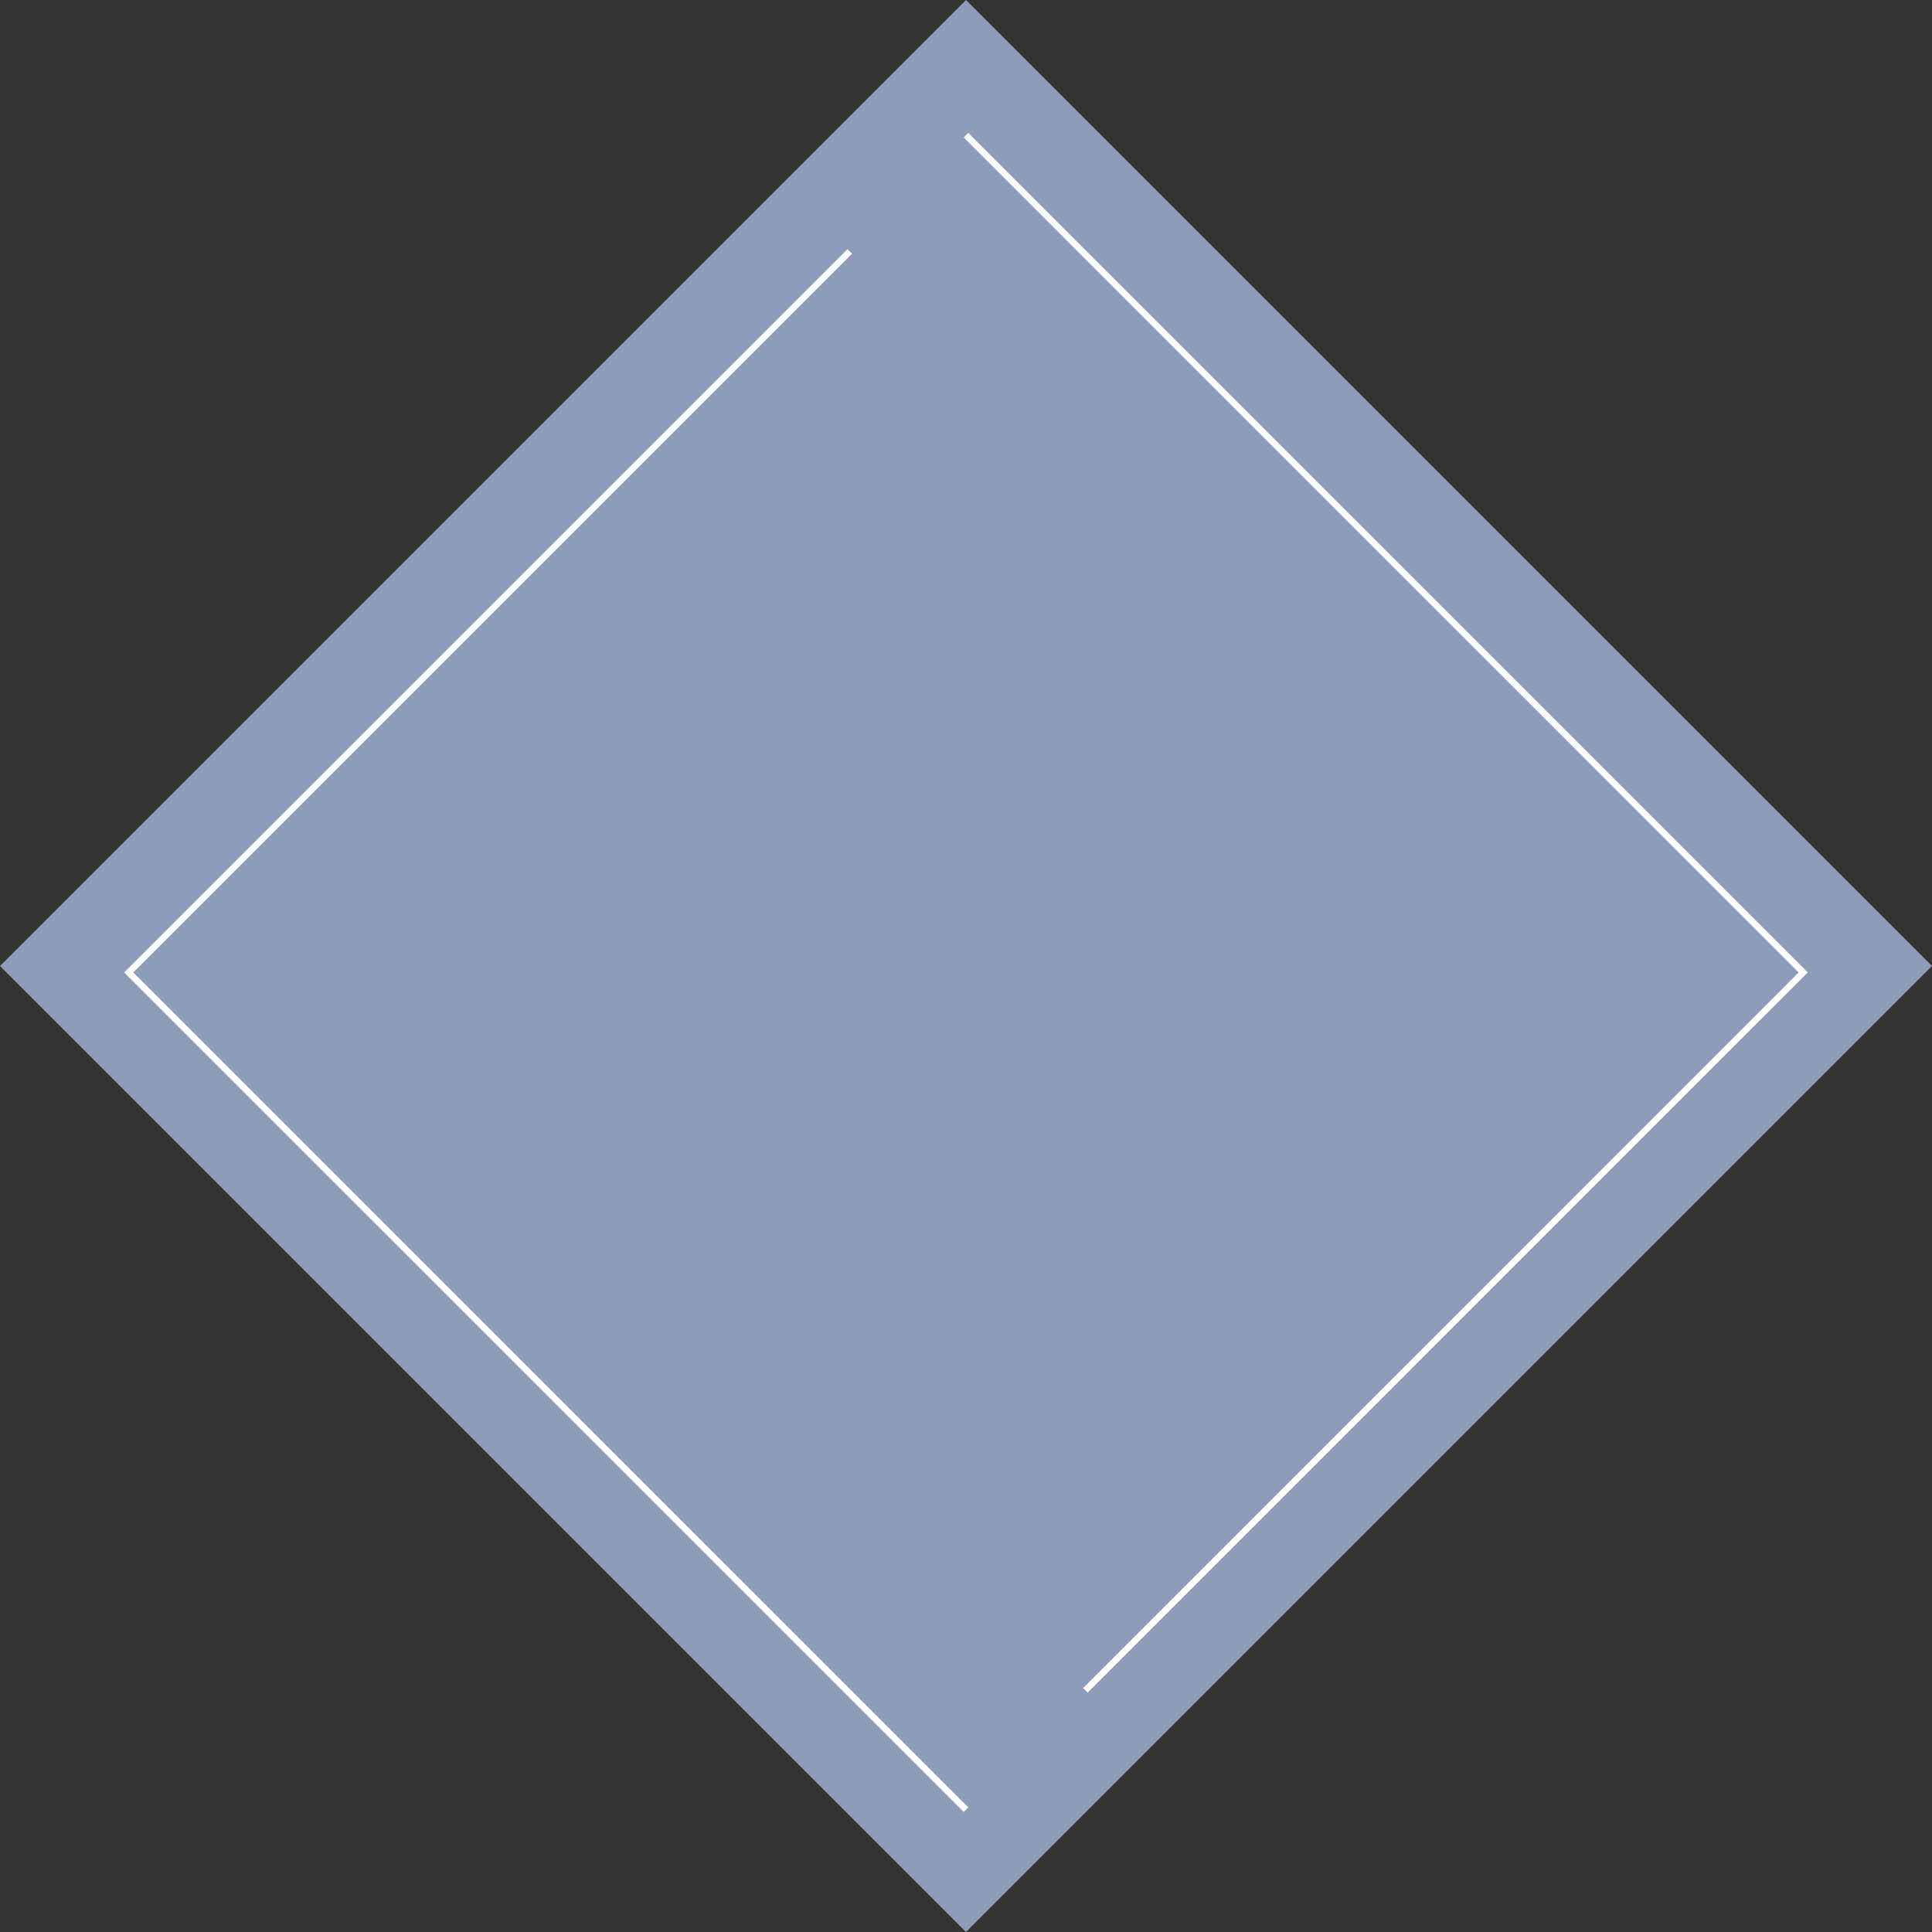 <svg id="bg_index_feature06.svg" xmlns="http://www.w3.org/2000/svg" width="300" height="300" viewBox="0 0 300 300">
  <rect x="0" y="0" width="300" height="300" fill="#333333" stroke="none"/>
  <defs>
    <style>
      .cls-1 {
        fill: #a3b6db;
        opacity: 0.8;
      }

      .cls-1, .cls-2 {
        fill-rule: evenodd;
      }

      .cls-2 {
        fill: none;
        stroke: #fff;
        stroke-width: 1px;
      }
    </style>
  </defs>
  <path id="長方形_567" data-name="長方形 567" class="cls-1" d="M1738,4620l150,150-150,150-150-150Z" transform="translate(-1588 -4620)"/>
  <path id="長方形_567-2" data-name="長方形 567" class="cls-2" d="M1738,4901l-130.01-130,111.96-111.96m18.05-18.05L1868,4771s-75.55,75.56-111.46,111.47" transform="translate(-1588 -4620)"/>
</svg>
